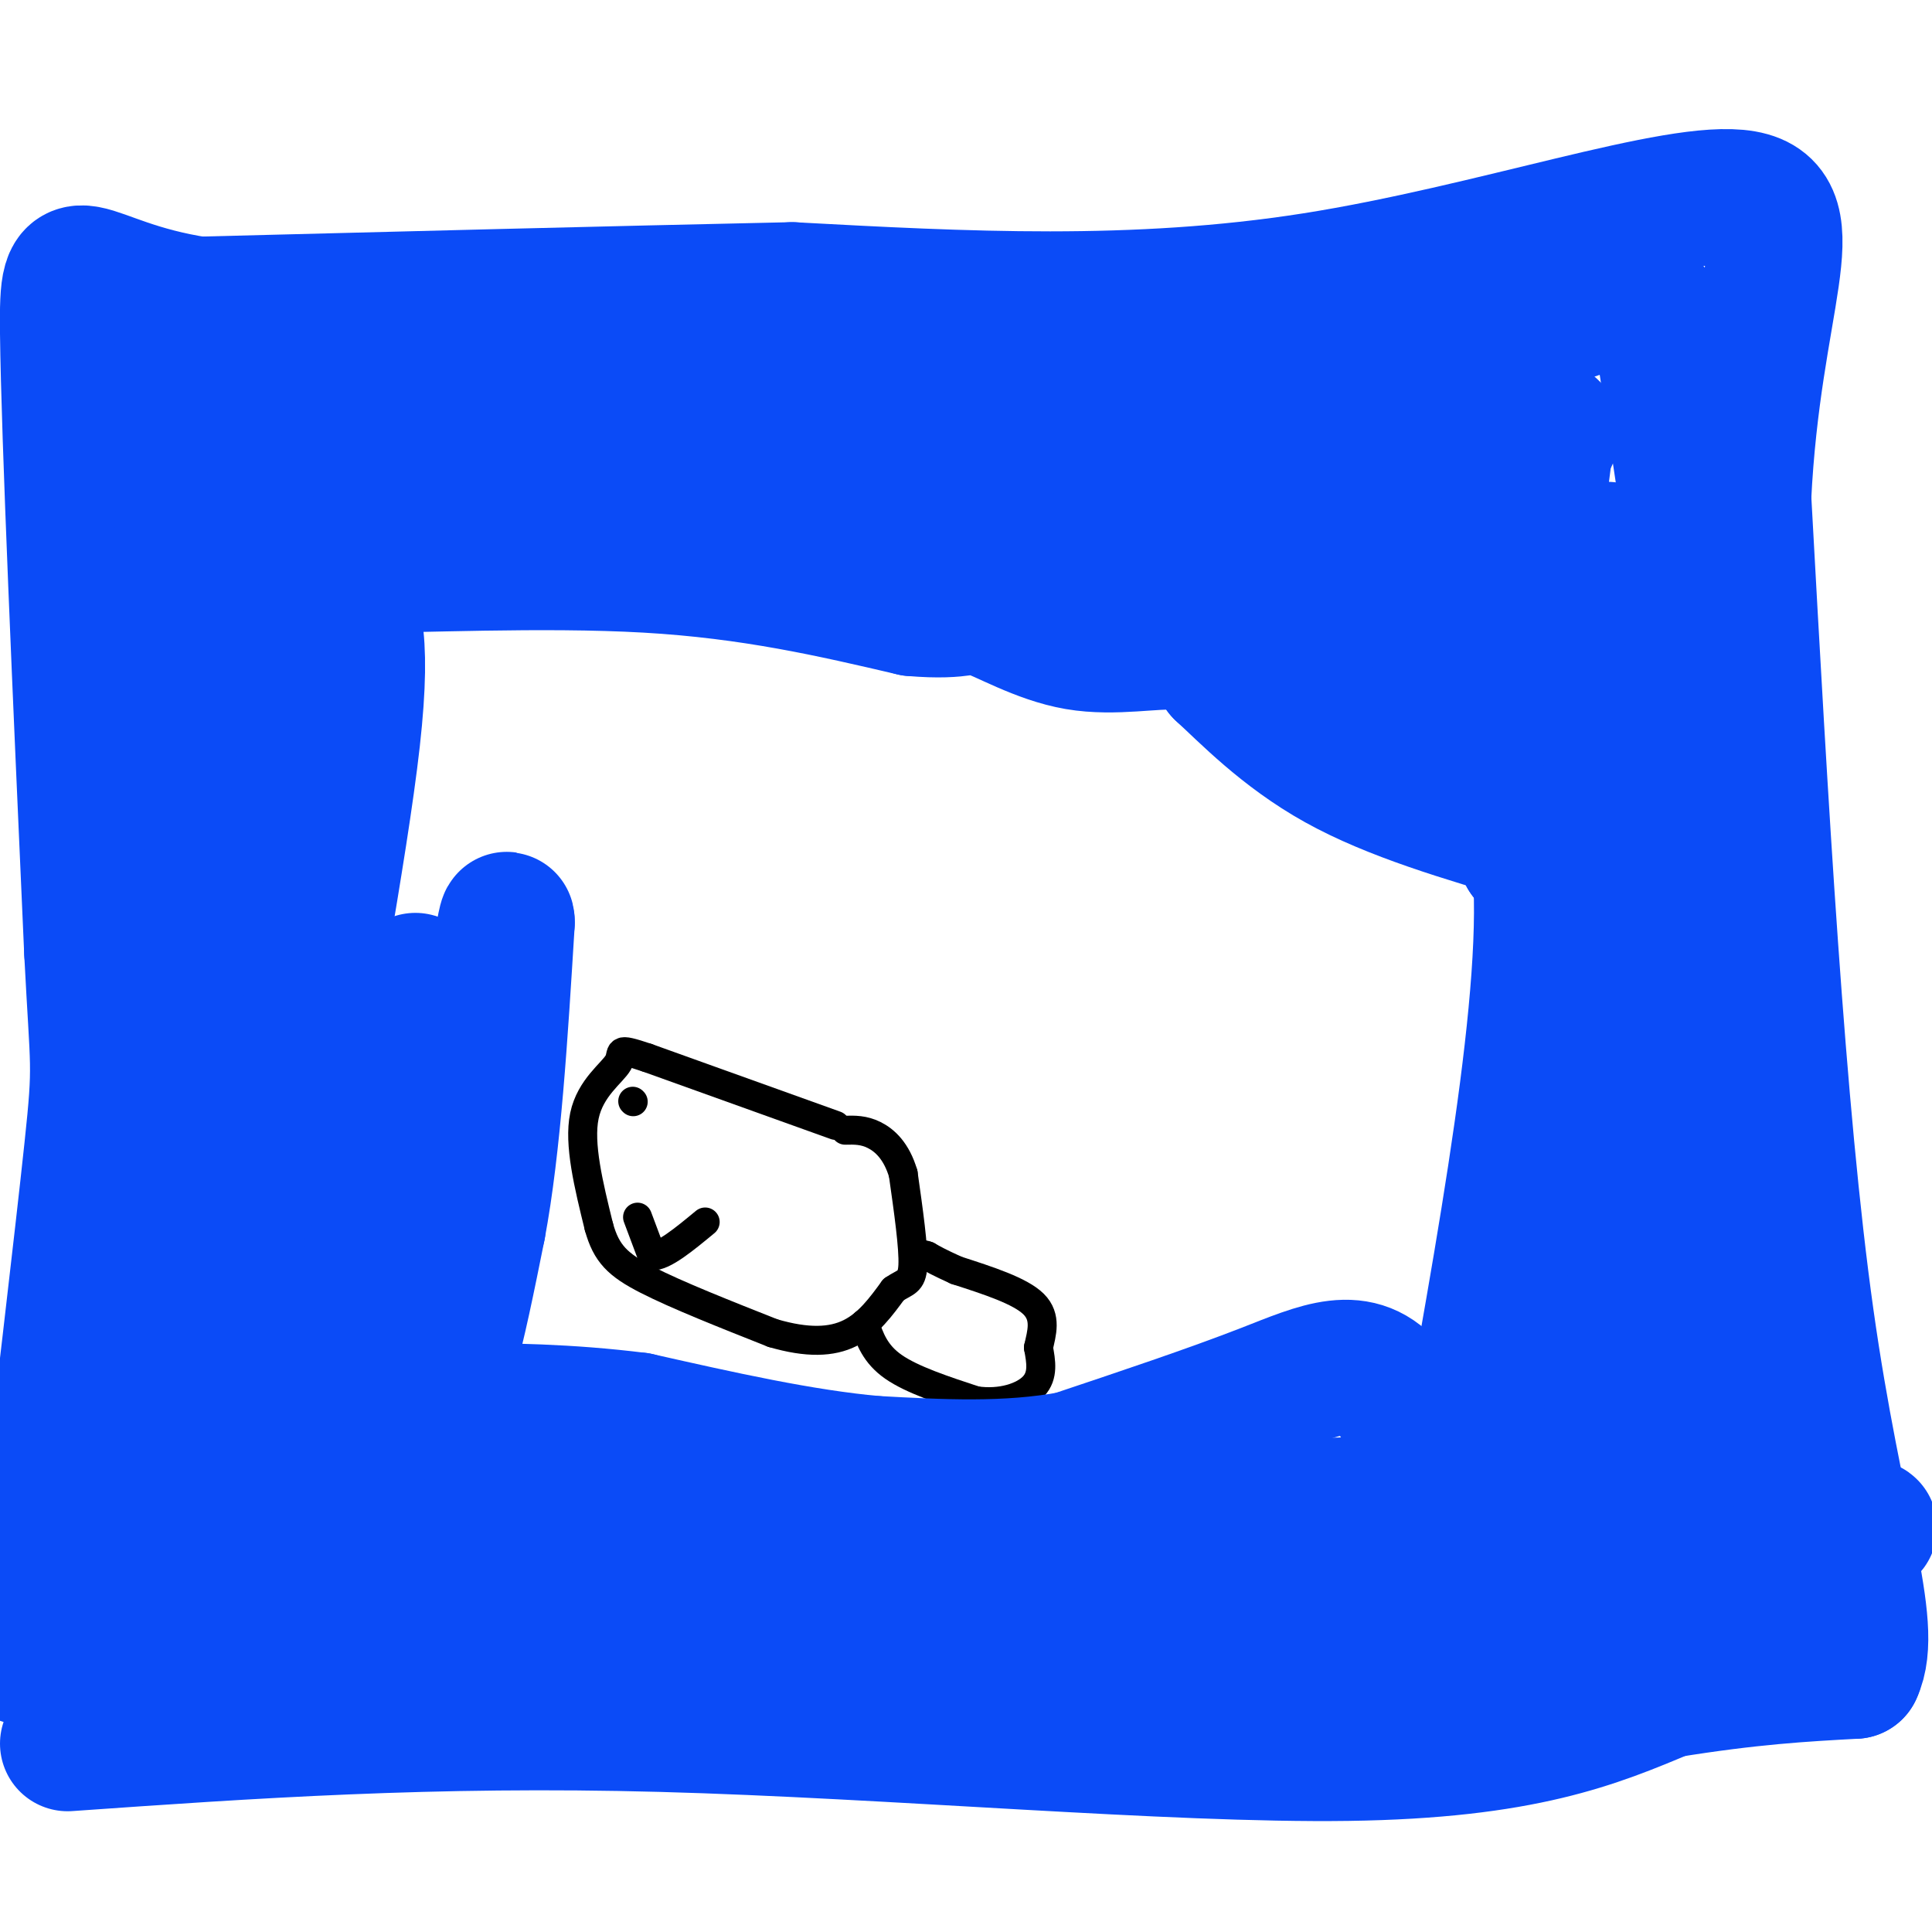 <svg viewBox='0 0 400 400' version='1.1' xmlns='http://www.w3.org/2000/svg' xmlns:xlink='http://www.w3.org/1999/xlink'><g fill='none' stroke='#000000' stroke-width='6' stroke-linecap='round' stroke-linejoin='round'><path d='M173,233c0.000,0.000 -39.000,-14.000 -39,-14'/><path d='M134,219c-6.940,-2.321 -4.792,-1.125 -6,1c-1.208,2.125 -5.774,5.179 -7,11c-1.226,5.821 0.887,14.411 3,23'/><path d='M124,254c1.533,5.533 3.867,7.867 10,11c6.133,3.133 16.067,7.067 26,11'/><path d='M160,276c7.200,2.111 12.200,1.889 16,0c3.800,-1.889 6.400,-5.444 9,-9'/><path d='M185,267c2.378,-1.667 3.822,-1.333 4,-5c0.178,-3.667 -0.911,-11.333 -2,-19'/><path d='M187,243c-1.378,-4.689 -3.822,-6.911 -6,-8c-2.178,-1.089 -4.089,-1.044 -6,-1'/><path d='M179,274c1.083,3.167 2.167,6.333 6,9c3.833,2.667 10.417,4.833 17,7'/><path d='M202,290c5.267,0.778 9.933,-0.778 12,-3c2.067,-2.222 1.533,-5.111 1,-8'/><path d='M215,279c0.644,-2.933 1.756,-6.267 -1,-9c-2.756,-2.733 -9.378,-4.867 -16,-7'/><path d='M198,263c-3.667,-1.667 -4.833,-2.333 -6,-3'/><path d='M192,260c-1.333,-0.500 -1.667,-0.250 -2,0'/><path d='M131,228c0.000,0.000 0.100,0.100 0.1,0.1'/><path d='M132,252c0.000,0.000 3.000,8.000 3,8'/><path d='M135,260c2.333,0.167 6.667,-3.417 11,-7'/></g>
<g fill='none' stroke='#0B4BF7' stroke-width='28' stroke-linecap='round' stroke-linejoin='round'><path d='M14,361c37.622,-2.644 75.244,-5.289 123,-4c47.756,1.289 105.644,6.511 142,6c36.356,-0.511 51.178,-6.756 66,-13'/><path d='M345,350c17.500,-2.833 28.250,-3.417 39,-4'/><path d='M384,346c4.422,-9.289 -4.022,-30.511 -10,-73c-5.978,-42.489 -9.489,-106.244 -13,-170'/><path d='M361,103c2.000,-41.321 13.500,-59.625 0,-62c-13.500,-2.375 -52.000,11.179 -89,17c-37.000,5.821 -72.500,3.911 -108,2'/><path d='M164,60c-38.500,0.833 -80.750,1.917 -123,3'/><path d='M41,63c-25.356,-3.889 -27.244,-15.111 -27,6c0.244,21.111 2.622,74.556 5,128'/><path d='M19,197c1.267,24.800 1.933,22.800 0,41c-1.933,18.200 -6.467,56.600 -11,95'/><path d='M8,333c-3.533,16.111 -6.867,8.889 3,5c9.867,-3.889 32.933,-4.444 56,-5'/><path d='M67,333c25.689,0.200 61.911,3.200 85,4c23.089,0.800 33.044,-0.600 43,-2'/><path d='M195,335c17.333,-0.167 39.167,0.417 61,1'/><path d='M256,336c18.667,0.333 34.833,0.667 51,1'/><path d='M307,337c14.911,-2.956 26.689,-10.844 39,-15c12.311,-4.156 25.156,-4.578 38,-5'/><path d='M384,317c6.000,-1.000 2.000,-1.000 -2,-1'/><path d='M377,327c-0.250,1.667 -0.500,3.333 0,3c0.500,-0.333 1.750,-2.667 3,-5'/><path d='M380,325c-1.667,-13.833 -7.333,-45.917 -13,-78'/><path d='M367,247c-3.933,-18.489 -7.267,-25.711 -9,-39c-1.733,-13.289 -1.867,-32.644 -2,-52'/><path d='M356,156c-2.000,-21.000 -6.000,-47.500 -10,-74'/><path d='M346,82c-2.311,-16.356 -3.089,-20.244 -9,-20c-5.911,0.244 -16.956,4.622 -28,9'/><path d='M309,71c-29.867,7.222 -90.533,20.778 -130,24c-39.467,3.222 -57.733,-3.889 -76,-11'/><path d='M103,84c-21.333,-2.667 -36.667,-3.833 -52,-5'/><path d='M51,79c-11.333,-0.667 -13.667,0.167 -16,1'/><path d='M35,80c-1.187,-0.486 3.847,-2.203 13,0c9.153,2.203 22.426,8.324 32,13c9.574,4.676 15.450,7.907 38,8c22.550,0.093 61.775,-2.954 101,-6'/><path d='M219,95c11.821,-3.690 -9.125,-9.917 -18,-13c-8.875,-3.083 -5.679,-3.024 -11,-3c-5.321,0.024 -19.161,0.012 -33,0'/><path d='M157,79c1.167,3.905 20.583,13.667 42,22c21.417,8.333 44.833,15.238 60,23c15.167,7.762 22.083,16.381 29,25'/><path d='M288,149c7.071,4.323 10.248,2.631 12,0c1.752,-2.631 2.078,-6.200 1,-9c-1.078,-2.800 -3.559,-4.831 -6,-7c-2.441,-2.169 -4.840,-4.477 -13,-6c-8.160,-1.523 -22.080,-2.262 -36,-3'/><path d='M246,124c4.644,-7.482 34.255,-24.686 47,-32c12.745,-7.314 8.624,-4.738 11,-4c2.376,0.738 11.250,-0.360 15,0c3.750,0.360 2.375,2.180 1,4'/><path d='M320,92c-1.889,15.511 -7.111,52.289 -11,52c-3.889,-0.289 -6.444,-37.644 -9,-75'/><path d='M300,69c-2.592,-12.215 -4.571,-5.254 -6,4c-1.429,9.254 -2.308,20.799 -2,31c0.308,10.201 1.802,19.057 6,31c4.198,11.943 11.099,26.971 18,42'/><path d='M316,177c6.345,-2.000 13.208,-28.000 16,-43c2.792,-15.000 1.512,-19.000 1,-20c-0.512,-1.000 -0.256,1.000 0,3'/><path d='M333,117c0.533,36.600 1.867,126.600 4,168c2.133,41.400 5.067,34.200 8,27'/><path d='M345,312c2.000,6.667 3.000,9.833 4,13'/><path d='M349,326c0.467,0.711 0.933,1.422 2,2c1.067,0.578 2.733,1.022 4,-4c1.267,-5.022 2.133,-15.511 3,-26'/><path d='M358,298c-2.289,-17.156 -9.511,-47.044 -13,-48c-3.489,-0.956 -3.244,27.022 -3,55'/><path d='M342,305c-0.270,11.016 0.557,11.056 -1,12c-1.557,0.944 -5.496,2.793 -12,4c-6.504,1.207 -15.573,1.774 -26,1c-10.427,-0.774 -22.214,-2.887 -34,-5'/><path d='M269,317c-13.867,-1.844 -31.533,-3.956 -48,-2c-16.467,1.956 -31.733,7.978 -47,14'/><path d='M174,329c-16.956,3.422 -35.844,4.978 -46,4c-10.156,-0.978 -11.578,-4.489 -13,-8'/><path d='M115,325c-3.400,-2.222 -5.400,-3.778 -14,-5c-8.600,-1.222 -23.800,-2.111 -39,-3'/><path d='M62,317c-11.000,-1.000 -19.000,-2.000 -27,-3'/><path d='M35,314c-4.500,-11.167 -2.250,-37.583 0,-64'/><path d='M35,250c0.000,-11.167 0.000,-7.083 0,-3'/><path d='M35,247c0.889,-1.533 3.111,-3.867 4,-10c0.889,-6.133 0.444,-16.067 0,-26'/><path d='M39,211c3.000,-11.833 10.500,-28.417 18,-45'/><path d='M57,166c2.667,-10.833 0.333,-15.417 -2,-20'/><path d='M55,146c-0.500,-5.500 -0.750,-9.250 -1,-13'/><path d='M54,133c-2.156,2.511 -7.044,15.289 -9,27c-1.956,11.711 -0.978,22.356 0,33'/><path d='M45,193c0.444,-14.644 1.556,-67.756 0,-80c-1.556,-12.244 -5.778,16.378 -10,45'/><path d='M35,158c-1.000,-3.167 1.500,-33.583 4,-64'/><path d='M39,94c2.222,-8.800 5.778,1.200 9,5c3.222,3.800 6.111,1.400 9,-1'/><path d='M57,98c4.000,-2.000 9.500,-6.500 15,-11'/><path d='M72,87c9.667,-1.667 26.333,-0.333 43,1'/><path d='M115,88c22.833,-0.333 58.417,-1.667 94,-3'/><path d='M209,85c35.200,-2.333 76.200,-6.667 92,-8c15.800,-1.333 6.400,0.333 -3,2'/><path d='M262,104c-3.422,2.845 -6.843,5.691 -13,7c-6.157,1.309 -15.049,1.083 -18,0c-2.951,-1.083 0.037,-3.022 6,-4c5.963,-0.978 14.899,-0.994 21,-1c6.101,-0.006 9.367,-0.002 14,1c4.633,1.002 10.632,3.000 19,8c8.368,5.000 19.105,13.000 28,21c8.895,8.000 15.947,16.000 23,24'/><path d='M342,160c6.822,13.600 12.378,35.600 9,54c-3.378,18.400 -15.689,33.200 -28,48'/><path d='M323,262c-6.500,15.167 -8.750,29.083 -11,43'/><path d='M312,305c-14.000,8.167 -43.500,7.083 -73,6'/><path d='M239,311c-13.400,1.644 -10.400,2.756 -24,3c-13.600,0.244 -43.800,-0.378 -74,-1'/><path d='M141,313c-19.500,-2.000 -31.250,-6.500 -43,-11'/><path d='M98,302c-12.667,-1.833 -22.833,-0.917 -33,0'/><path d='M65,302c-7.000,-3.156 -8.000,-11.044 -8,-22c0.000,-10.956 1.000,-24.978 2,-39'/><path d='M59,241c3.556,-24.200 11.444,-65.200 14,-88c2.556,-22.800 -0.222,-27.400 -3,-32'/><path d='M70,121c-2.476,-5.750 -7.167,-4.125 4,-4c11.167,0.125 38.190,-1.250 60,0c21.810,1.250 38.405,5.125 55,9'/><path d='M189,126c11.061,0.949 11.212,-1.179 15,0c3.788,1.179 11.212,5.663 19,7c7.788,1.337 15.939,-0.475 21,0c5.061,0.475 7.030,3.238 9,6'/><path d='M253,139c4.911,4.489 12.689,12.711 24,19c11.311,6.289 26.156,10.644 41,15'/><path d='M318,173c4.500,23.667 -4.750,75.333 -14,127'/><path d='M304,300c-4.714,17.107 -9.500,-3.625 -16,-12c-6.500,-8.375 -14.714,-4.393 -26,0c-11.286,4.393 -25.643,9.196 -40,14'/><path d='M222,302c-13.500,2.500 -27.250,1.750 -41,1'/><path d='M181,303c-15.000,-1.333 -32.000,-5.167 -49,-9'/><path d='M132,294c-14.667,-1.833 -26.833,-1.917 -39,-2'/><path d='M93,292c-9.167,-6.000 -12.583,-20.000 -16,-34'/><path d='M77,258c-1.067,3.956 4.267,30.844 9,34c4.733,3.156 8.867,-17.422 13,-38'/><path d='M99,254c3.167,-16.833 4.583,-39.917 6,-63'/><path d='M105,191c0.000,-4.500 -3.000,15.750 -6,36'/><path d='M99,227c-4.869,17.929 -14.042,44.750 -18,46c-3.958,1.250 -2.702,-23.071 -1,-39c1.702,-15.929 3.851,-23.464 6,-31'/></g>
</svg>
